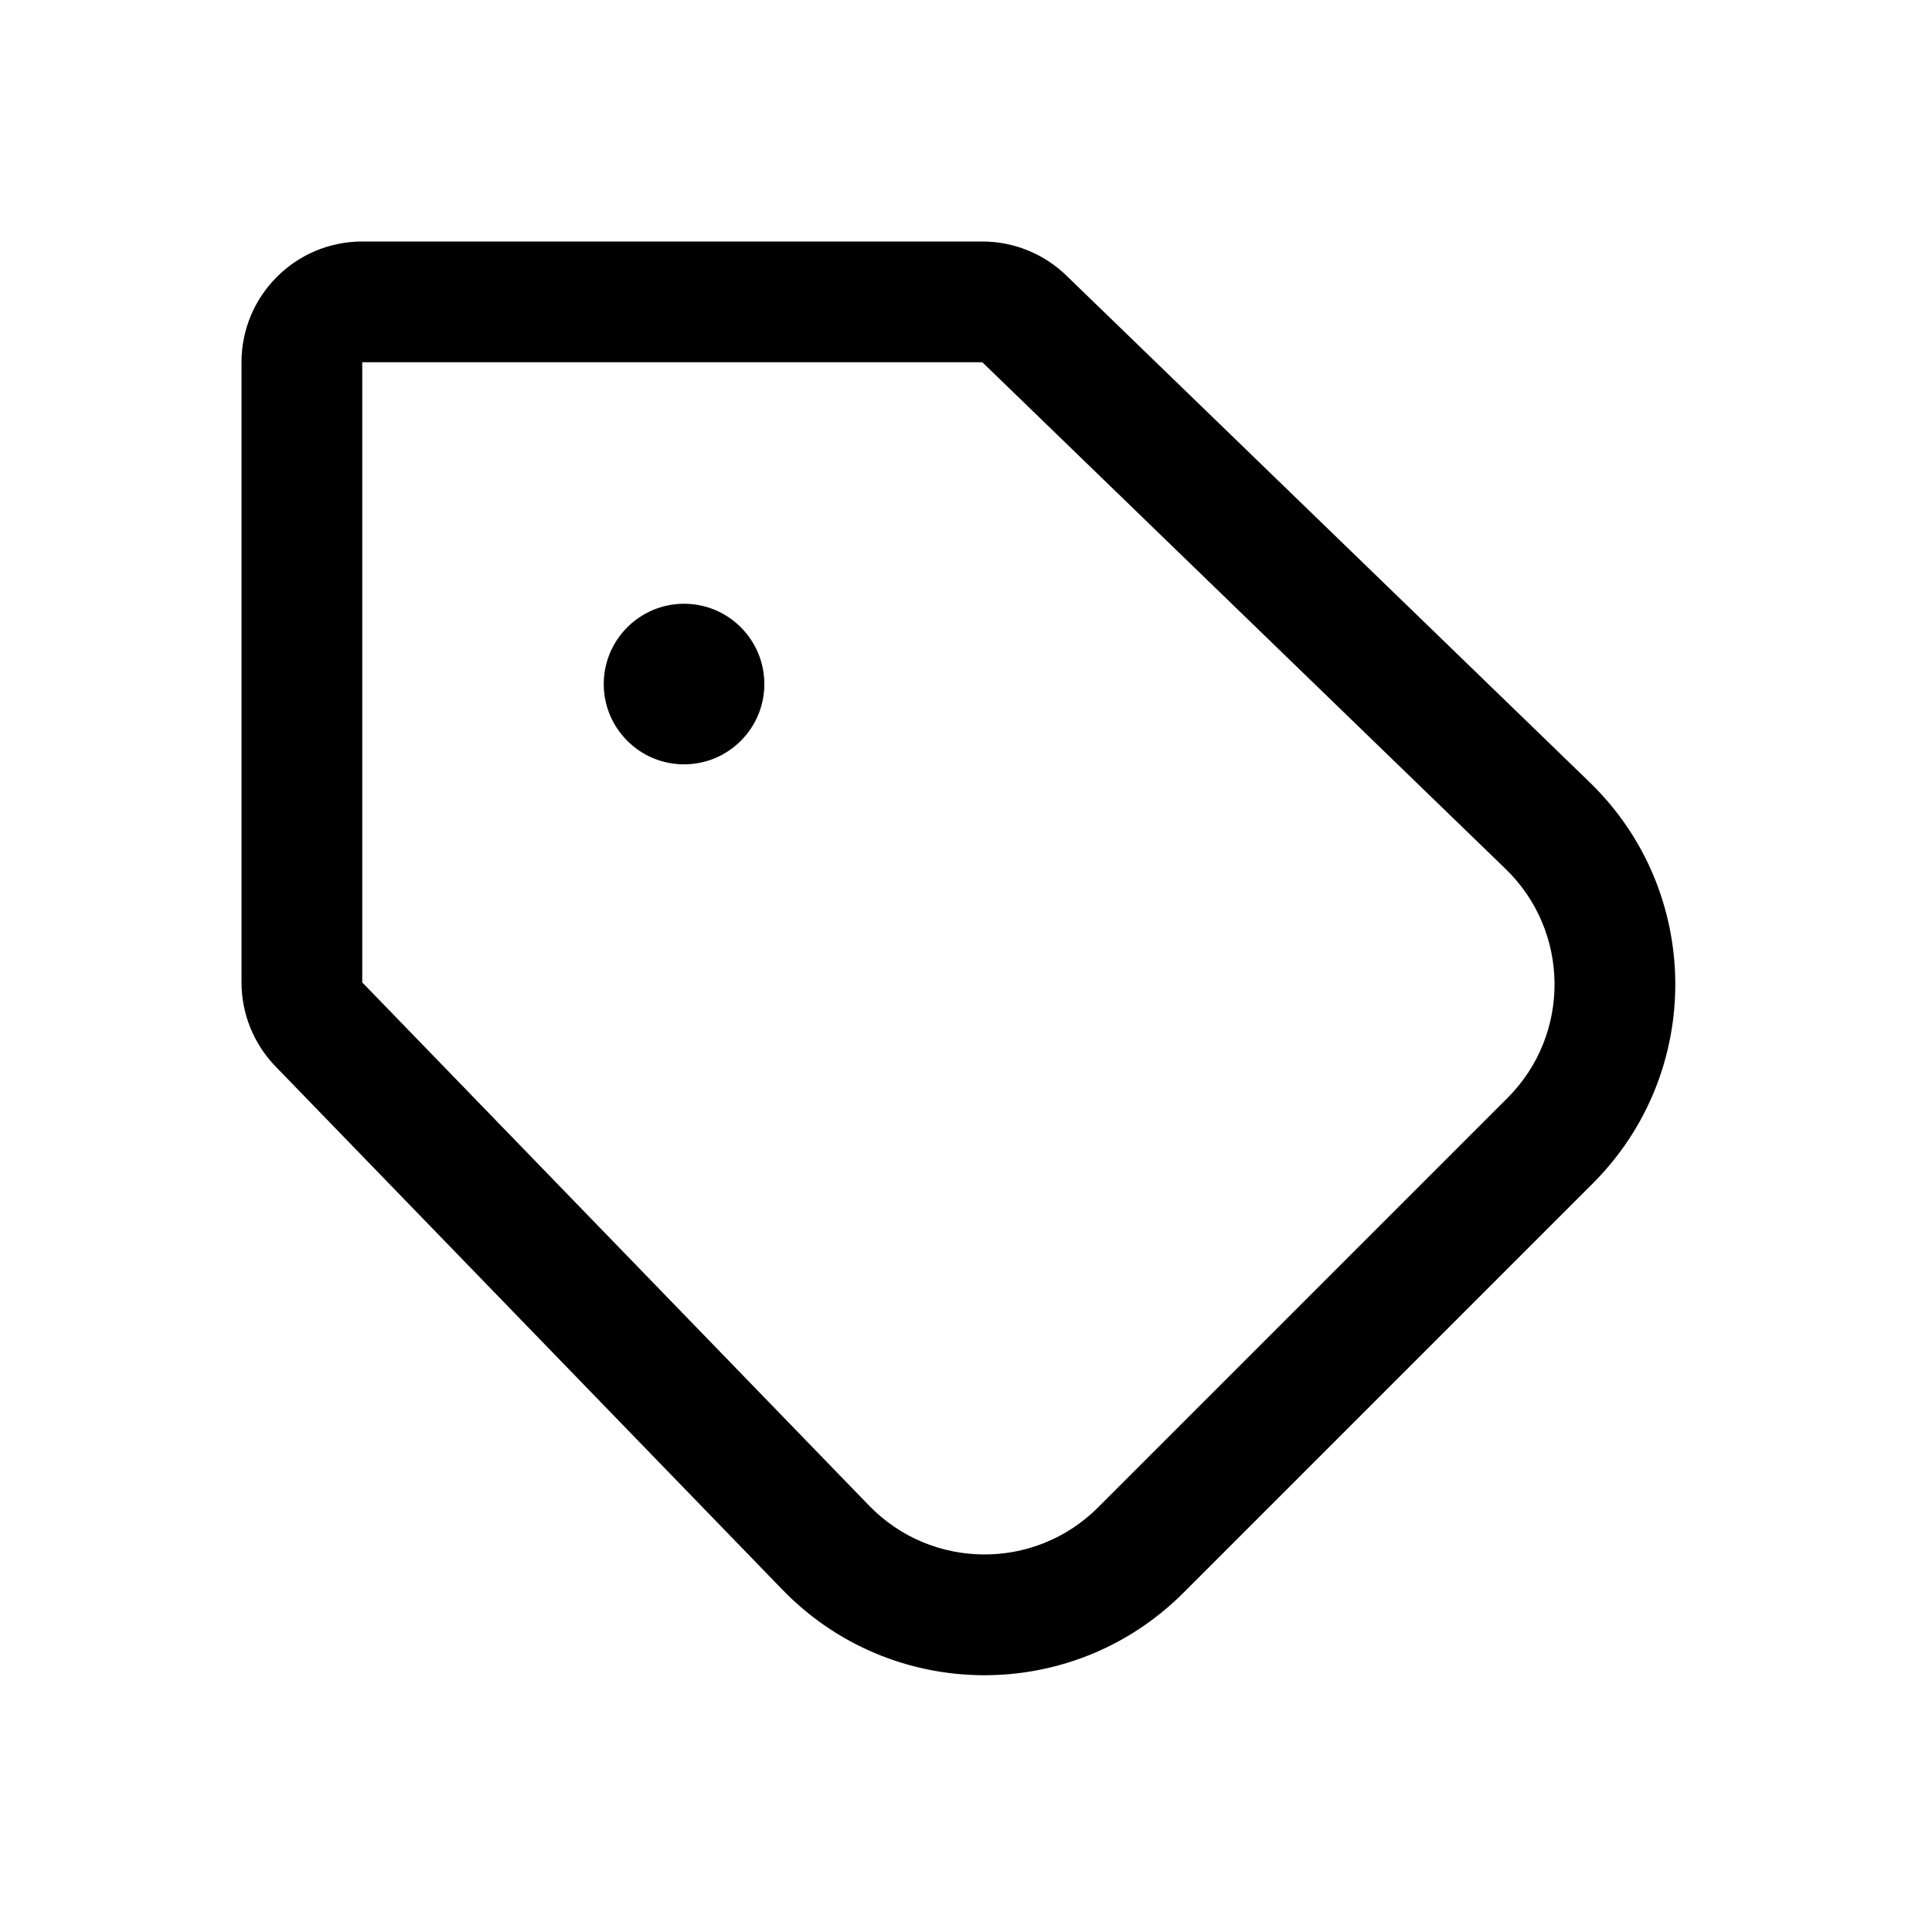<svg viewBox="0 0 24 24" fill="none" xmlns="http://www.w3.org/2000/svg"><path fill-rule="evenodd" clip-rule="evenodd" d="M3 12.204C3 12.594 3.152 12.968 3.423 13.248L9.719 19.747C11.077 21.149 13.32 21.167 14.7 19.787L19.787 14.7C21.168 13.319 21.15 11.075 19.747 9.717L13.246 3.422C12.966 3.151 12.592 3 12.203 3H4.5C3.672 3 3 3.672 3 4.5V12.204ZM12.203 4.5H4.5V12.204L10.796 18.703C11.571 19.503 12.852 19.514 13.64 18.726L18.727 13.639C19.515 12.851 19.504 11.57 18.704 10.795L12.203 4.5ZM8.498 9.495C9.048 9.495 9.495 9.048 9.495 8.498C9.495 7.947 9.048 7.5 8.498 7.5C7.947 7.5 7.5 7.947 7.5 8.498C7.5 9.048 7.947 9.495 8.498 9.495Z" fill="currentColor"/></svg>